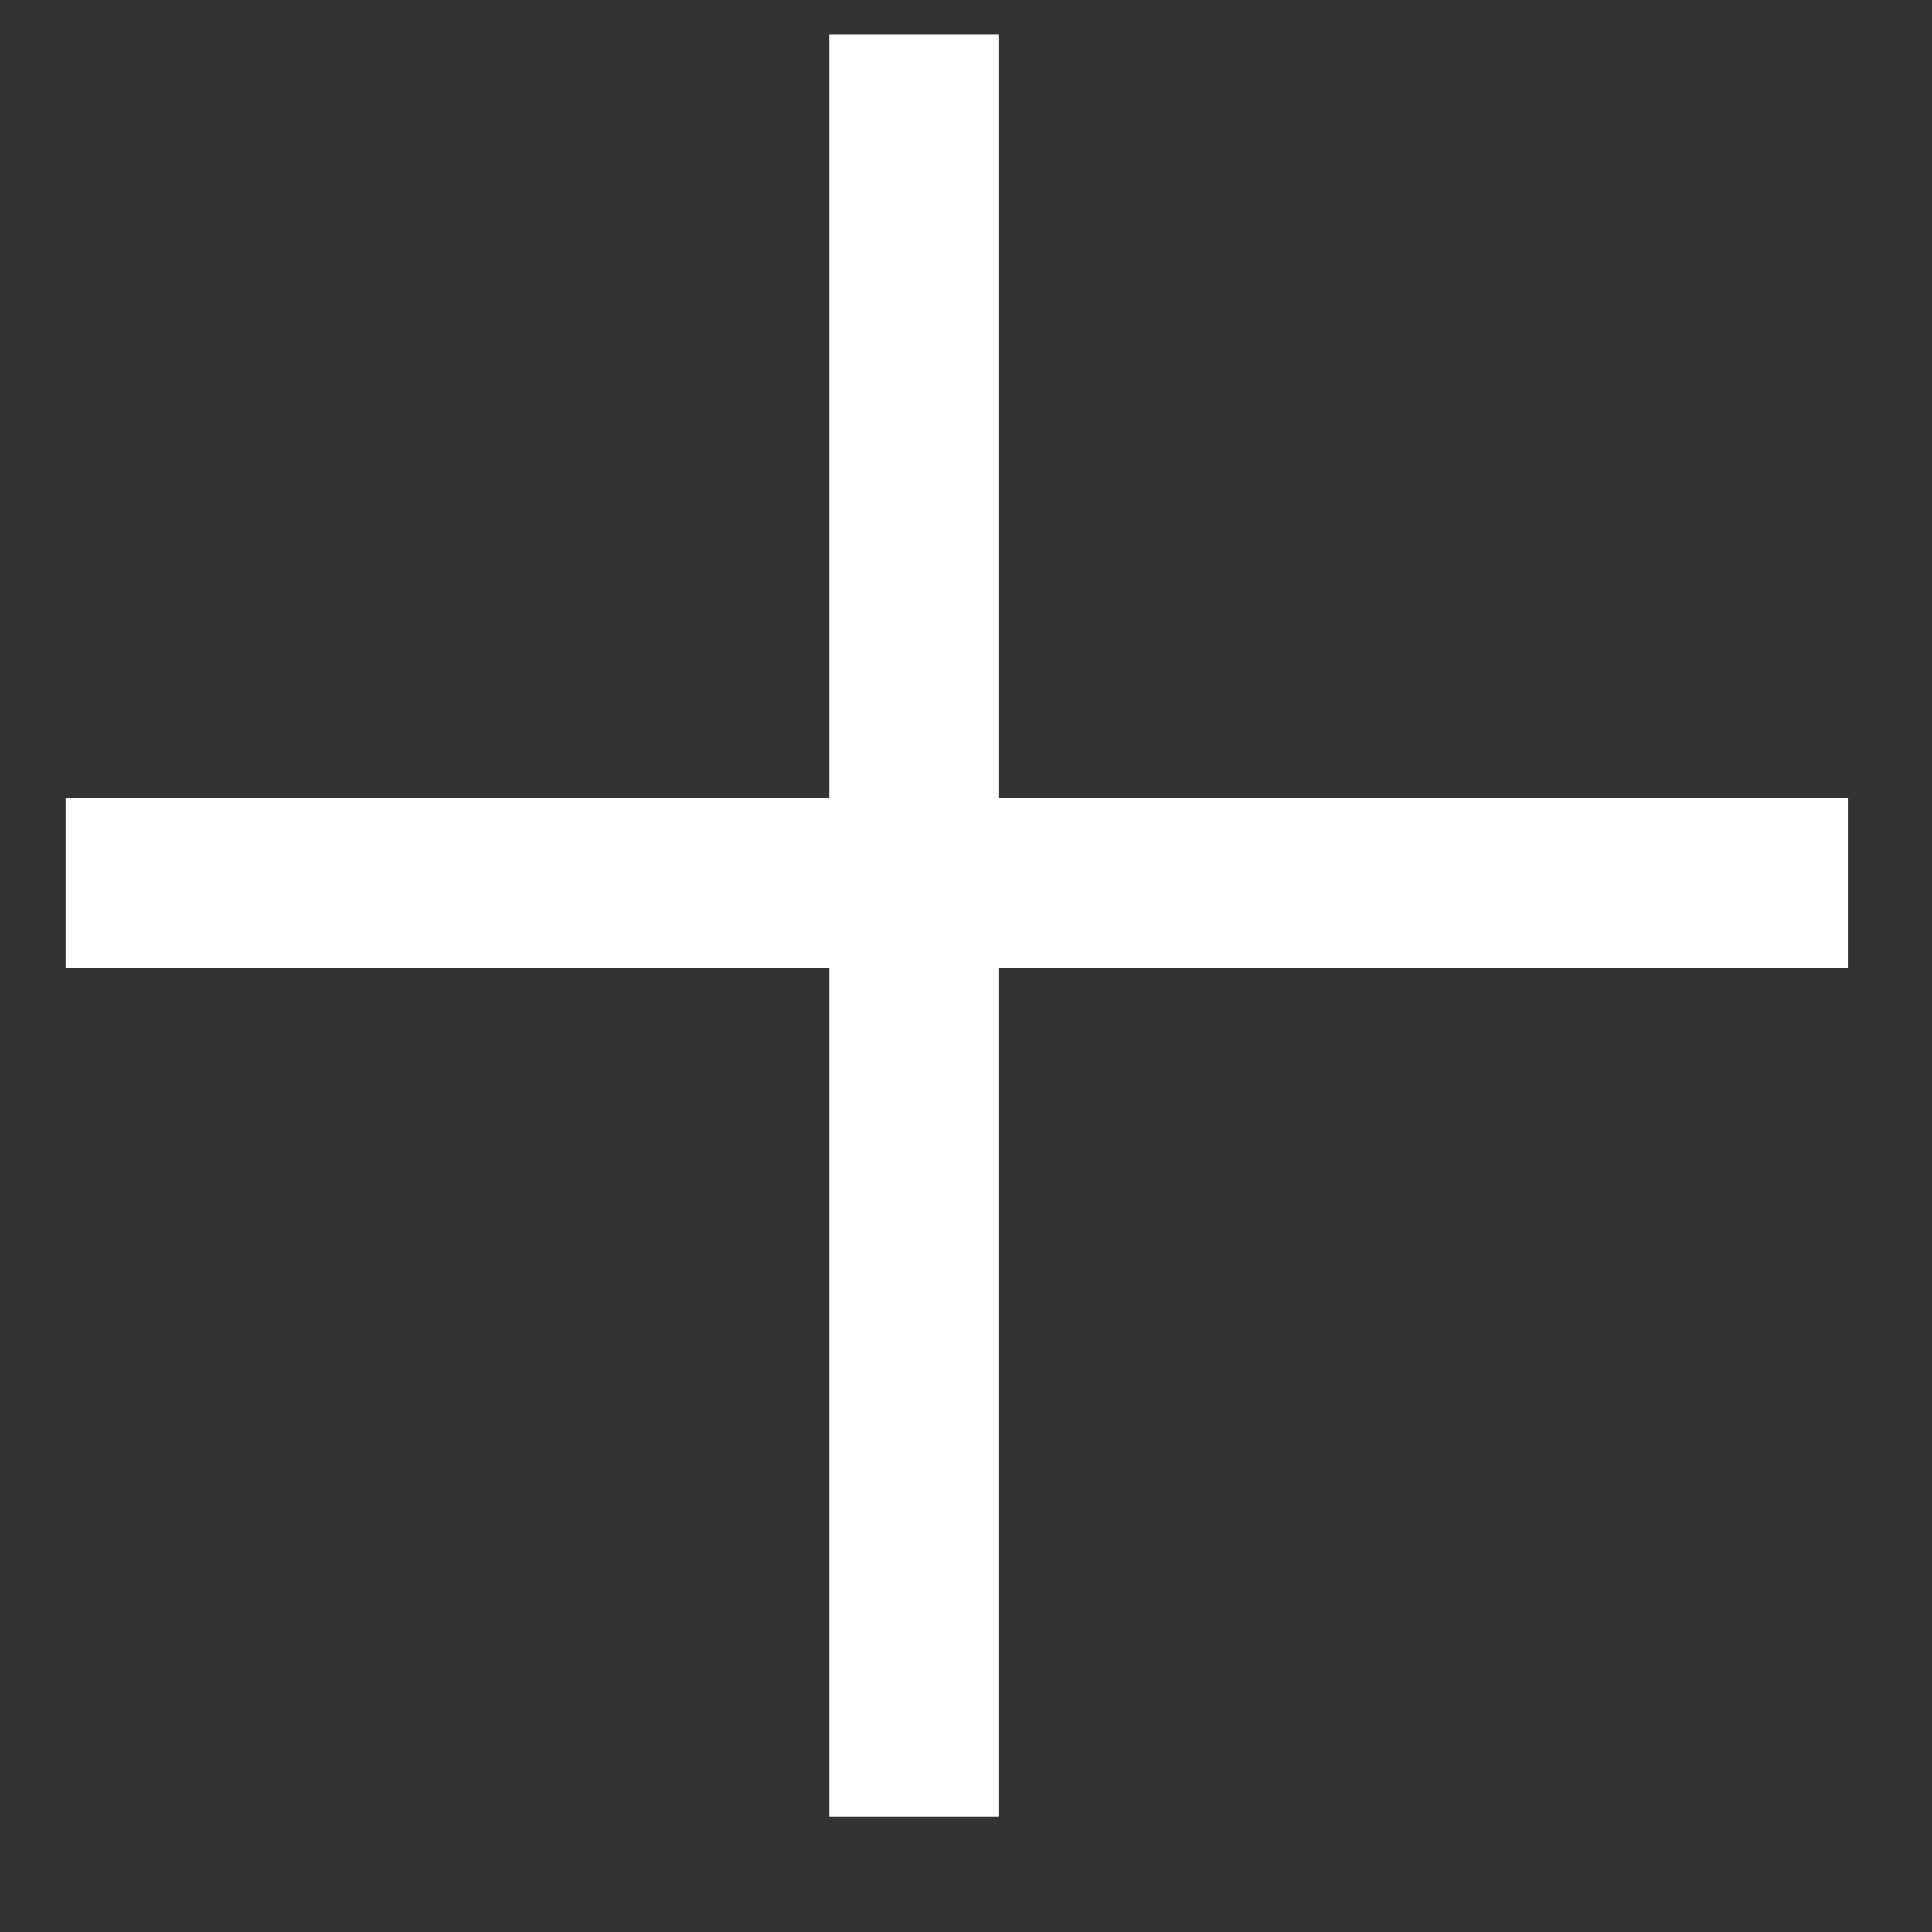<svg width="14" height="14" viewBox="0 0 14 14" fill="none" xmlns="http://www.w3.org/2000/svg">
<rect x="0" y="0" width="14" height="14" fill="#333333" stroke="none"/>
<line x1="0.475" y1="6.399" x2="13.39" y2="6.399" stroke="white" stroke-width="1.23"/>
<line x1="6.625" y1="13.164" x2="6.625" y2="0.249" stroke="white" stroke-width="1.23"/>
</svg>
